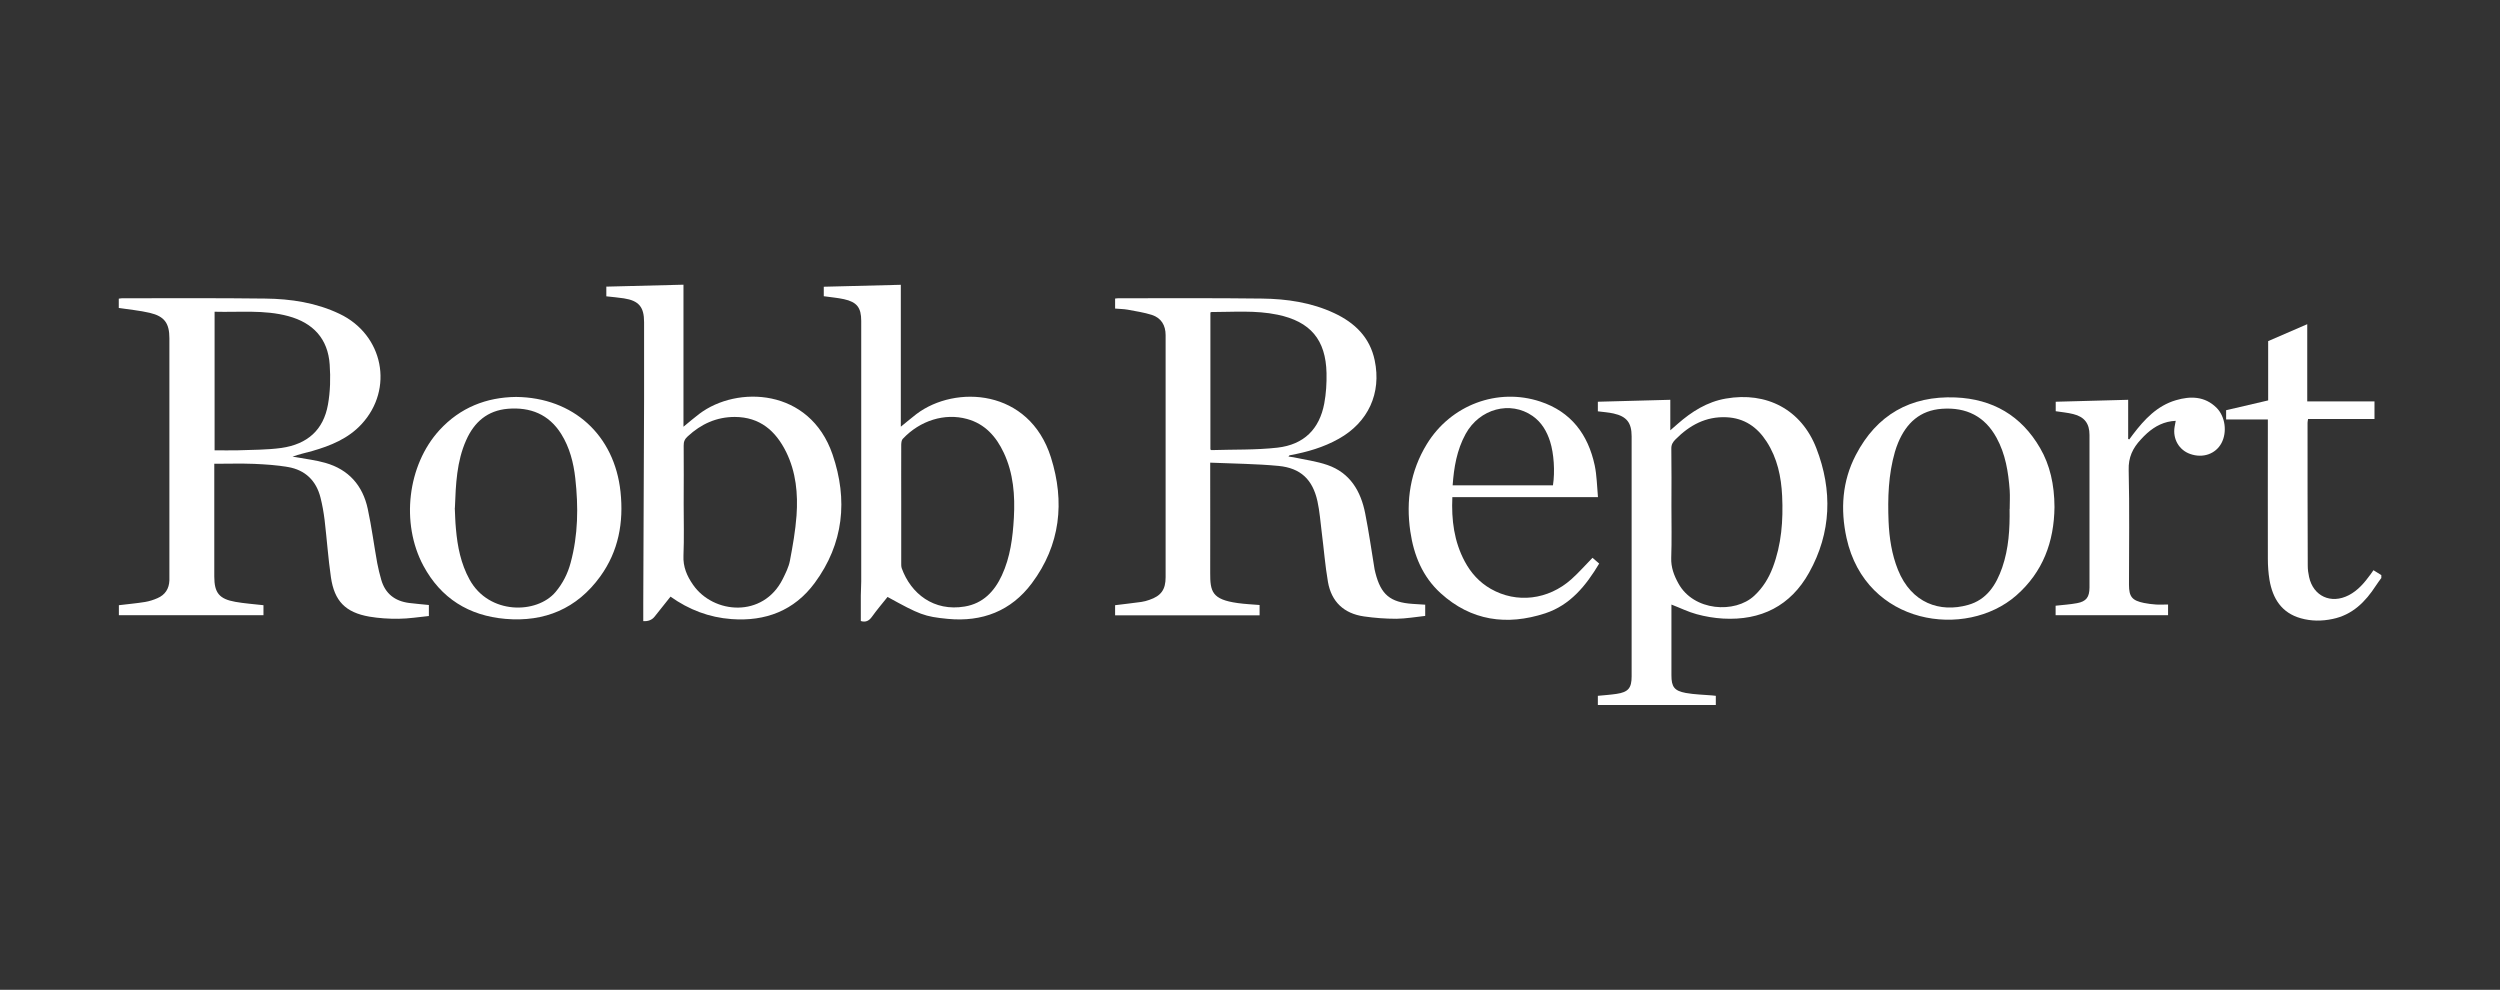 <?xml version="1.0" encoding="UTF-8"?> <svg xmlns="http://www.w3.org/2000/svg" id="Logos" viewBox="0 0 245 97"><rect x="0" y="0" width="245" height="97" fill="#333333" stroke="none"/><defs><style>.cls-1{fill:none;}.cls-2{fill:#fff;}</style></defs><g><path class="cls-2" d="M233.35,56.67c-.17,.24-.35,.47-.51,.72-1.03,1.59-2.3,2.87-4.25,3.27-1.04,.22-2.09,.22-3.11-.07-1.89-.53-2.76-1.94-3.07-3.76-.11-.68-.16-1.37-.16-2.06-.01-4.32,0-8.63,0-12.95,0-.22,0-.44,0-.71h-4.09v-.91c1.36-.32,2.72-.63,4.12-.96v-5.81c1.28-.55,2.53-1.09,3.83-1.66v7.57h6.59v1.72h-6.51c-.02,.15-.05,.26-.05,.37,0,4.67,0,9.34,.02,14.01,0,.37,.05,.74,.13,1.1,.41,1.89,2.15,2.69,3.89,1.79,.91-.47,1.55-1.24,2.14-2.05,.09-.12,.17-.25,.28-.4,.26,.16,.51,.32,.77,.48v.3Z"></path><path class="cls-2" d="M21,45.44v.64c0,3.47,0,6.95,0,10.42,0,1.59,.48,2.2,2.06,2.48,.89,.16,1.81,.22,2.76,.33v.98H11.65v-.98c.88-.11,1.73-.18,2.58-.32,.41-.07,.82-.2,1.2-.37,.75-.32,1.14-.92,1.17-1.74,0-.15,0-.3,0-.46,0-7.76,0-15.51,0-23.27,0-1.47-.48-2.15-1.92-2.49-.98-.23-1.99-.32-3.04-.48v-.91c.1-.01,.21-.04,.32-.04,4.68,0,9.36-.03,14.04,.03,2.51,.03,4.98,.4,7.28,1.5,4.29,2.04,5.35,7.35,2.15,10.81-1.3,1.41-3.02,2.11-4.83,2.63-.63,.18-1.28,.31-1.93,.55,.14,.02,.28,.04,.43,.07,.93,.17,1.87,.28,2.78,.54,2.29,.65,3.67,2.22,4.16,4.51,.38,1.76,.61,3.55,.93,5.32,.1,.55,.24,1.08,.39,1.62,.39,1.37,1.34,2.1,2.73,2.28,.63,.08,1.27,.13,1.94,.2v1.08c-.98,.1-1.97,.26-2.97,.27-.96,.01-1.93-.05-2.87-.21-2.33-.41-3.42-1.52-3.76-3.86-.27-1.87-.4-3.75-.62-5.62-.09-.73-.22-1.47-.4-2.18-.42-1.67-1.5-2.71-3.18-3-1.09-.19-2.21-.26-3.32-.31-1.28-.05-2.56-.01-3.89-.01Zm.03-1.31c.79,0,1.54,.02,2.3,0,1.41-.05,2.84-.04,4.24-.23,2.58-.37,4.13-1.78,4.57-4.25,.23-1.28,.26-2.62,.17-3.92-.17-2.53-1.62-4.09-4.06-4.75-2.37-.64-4.79-.36-7.22-.43v13.58Z"></path><path class="cls-2" d="M139.67,59.27v1.09c-.94,.1-1.89,.27-2.83,.28-1.06,0-2.13-.08-3.17-.23-1.96-.28-3.19-1.43-3.53-3.38-.28-1.61-.4-3.24-.61-4.86-.13-1.02-.2-2.05-.42-3.05-.47-2.12-1.64-3.25-3.81-3.46-2.2-.21-4.41-.22-6.7-.32v.71c0,3.36,.01,6.71,0,10.07-.01,1.85,.17,2.63,2.69,2.98,.7,.1,1.41,.13,2.15,.19v1.01h-14.16v-.99c.87-.11,1.72-.2,2.57-.32,.27-.04,.53-.11,.78-.2,1.16-.39,1.6-1.01,1.6-2.22,0-7.59,0-15.18,0-22.77,0-.32,0-.64,0-.96,0-.96-.43-1.68-1.35-1.98-.76-.24-1.57-.36-2.36-.51-.4-.07-.8-.07-1.24-.11v-.98c.1-.01,.2-.03,.3-.03,4.7,0,9.39-.03,14.09,.03,2.44,.03,4.85,.38,7.09,1.43,2.01,.94,3.49,2.37,3.96,4.62,.68,3.23-.64,6.08-3.52,7.69-1.49,.84-3.1,1.3-4.77,1.61-.05,0-.1,.03-.16,.13,.16,.02,.32,.04,.48,.07,1.12,.24,2.27,.39,3.34,.76,2.22,.77,3.27,2.56,3.7,4.75,.36,1.82,.62,3.65,.92,5.48,.02,.12,.05,.23,.08,.34,.54,2.13,1.45,2.89,3.64,3.04,.4,.03,.8,.05,1.25,.08Zm-21.05-15.22c.05,.03,.08,.06,.11,.06,2.15-.07,4.33,0,6.46-.24,2.61-.3,4.12-1.83,4.59-4.34,.18-.97,.24-1.98,.22-2.96-.07-3.28-1.58-5.06-4.8-5.73-2.15-.45-4.34-.26-6.51-.26-.02,0-.05,.04-.07,.06v13.42Z"></path><path class="cls-2" d="M163.8,59.25v5.11c0,.61,0,1.21,0,1.82,0,1.13,.28,1.52,1.41,1.73,.84,.15,1.71,.17,2.57,.24,.12,.01,.23,.02,.37,.04v.9h-11.56v-.9c.61-.06,1.23-.1,1.83-.19,1.15-.17,1.48-.57,1.48-1.71,0-7.84,0-15.69,0-23.53,0-1.33-.48-1.95-1.78-2.24-.49-.11-1-.14-1.53-.21v-.94c2.35-.06,4.7-.12,7.1-.19v2.99c.3-.26,.5-.44,.71-.62,1.38-1.21,2.89-2.17,4.73-2.49,4.01-.7,7.4,1.08,8.87,4.86,1.6,4.13,1.48,8.28-.71,12.2-1.81,3.25-4.71,4.71-8.43,4.5-.87-.05-1.75-.2-2.59-.43-.82-.22-1.6-.61-2.46-.94Zm0-9.68c0,1.7,.04,3.41-.02,5.11-.03,.92,.27,1.71,.7,2.49,1.49,2.73,5.55,2.98,7.44,1.21,.84-.78,1.41-1.71,1.81-2.76,.86-2.26,1.03-4.62,.92-7.01-.09-1.89-.47-3.71-1.52-5.33-.92-1.43-2.19-2.31-3.94-2.39-2.02-.09-3.61,.78-4.99,2.17-.26,.26-.42,.51-.41,.91,.03,1.87,.01,3.74,.01,5.61Z"></path><path class="cls-2" d="M88.3,41.8c.58-.47,1.04-.86,1.52-1.23,3.81-2.87,11.04-2.48,13.17,4.25,1.38,4.37,.93,8.59-1.87,12.34-2.03,2.72-4.87,3.81-8.23,3.49-2.3-.22-2.77-.42-5.91-2.15-.51,.64-1.04,1.26-1.52,1.93-.29,.41-.62,.58-1.1,.43,0-.84,0-1.67,0-2.51,0-.45,.04-.91,.04-1.36,0-8.52,0-17.03,0-25.55,0-1.29-.42-1.84-1.69-2.12-.64-.14-1.29-.19-1.98-.29v-.93c2.49-.06,4.99-.12,7.55-.19v13.89Zm.02,7.58c0,1.9,0,3.81,0,5.71,0,.2-.01,.42,.05,.6,.9,2.49,3.14,4.26,6.17,3.75,1.8-.3,2.91-1.48,3.64-3.05,.83-1.79,1.07-3.71,1.18-5.65,.12-2.19-.04-4.35-.99-6.37-.74-1.58-1.84-2.83-3.6-3.31-2.18-.6-4.6,.14-6.3,1.95-.12,.12-.14,.37-.15,.56-.01,1.94,0,3.88,0,5.81Z"></path><path class="cls-2" d="M66.98,41.82c.58-.48,1.05-.88,1.55-1.26,3.7-2.8,10.83-2.53,13.06,3.98,1.52,4.44,1.09,8.74-1.75,12.59-2,2.71-4.82,3.79-8.16,3.54-2.19-.16-4.17-.92-5.97-2.2-.53,.67-1.05,1.31-1.56,1.96q-.39,.49-1.11,.44c0-.61,0-1.22,0-1.84,.03-6.63,.06-13.25,.08-19.88,0-2.53,0-5.06,0-7.59,0-1.47-.51-2.09-1.97-2.32-.56-.09-1.14-.13-1.73-.2v-.95c2.49-.06,4.99-.13,7.56-.19v13.92Zm.02,7.52c0,1.7,.05,3.41-.02,5.11-.05,1.1,.34,2,.94,2.86,1.99,2.87,6.87,3.28,8.79-.57,.28-.57,.58-1.16,.7-1.78,.28-1.47,.54-2.95,.65-4.44,.15-2.14-.05-4.25-1.01-6.21-1.03-2.09-2.58-3.44-5.04-3.45-1.79,0-3.3,.69-4.61,1.9-.29,.26-.41,.52-.4,.91,.02,1.89,0,3.78,0,5.67Z"></path><path class="cls-2" d="M201.34,49.69c-.04,3.41-1.13,6.37-3.75,8.67-4.92,4.3-14.74,2.95-16.63-5.64-.61-2.8-.43-5.56,.91-8.13,2.04-3.93,5.35-5.82,9.77-5.64,3.64,.15,6.45,1.78,8.29,4.96,.96,1.65,1.4,3.57,1.41,5.78Zm-4.39,.18c0-.61,.04-1.22,0-1.82-.13-1.79-.41-3.55-1.29-5.15-1.15-2.11-2.97-3-5.33-2.84-2.17,.15-3.5,1.39-4.31,3.32-.12,.29-.23,.6-.32,.91-.64,2.23-.71,4.51-.62,6.81,.07,1.62,.31,3.22,.92,4.74,1.32,3.29,4.13,4.21,6.85,3.45,1.86-.51,2.78-1.98,3.37-3.68,.64-1.86,.75-3.79,.72-5.73Z"></path><path class="cls-2" d="M50.58,38.9c5.61,.06,9.64,3.75,10.23,9.29,.32,3-.19,5.83-1.99,8.31-2.28,3.15-5.45,4.48-9.29,4.15-3.58-.31-6.32-2.01-8.04-5.21-2.23-4.16-1.56-9.86,1.58-13.29,2.03-2.21,4.6-3.22,7.51-3.25Zm-6.01,10.88c.03,.59,.04,1.31,.11,2.03,.15,1.74,.48,3.43,1.34,4.99,1.9,3.46,6.6,3.39,8.43,1.21,.71-.85,1.19-1.8,1.47-2.85,.74-2.72,.77-5.49,.46-8.28-.17-1.53-.55-3.02-1.38-4.35-1.21-1.93-3.02-2.65-5.23-2.47-2,.17-3.3,1.3-4.09,3.09-.92,2.07-1.01,4.27-1.1,6.62Z"></path><path class="cls-2" d="M156.06,54.66c.21,.18,.42,.36,.66,.57-1.29,2.16-2.83,4.07-5.3,4.88-3.75,1.22-7.25,.74-10.24-1.98-1.77-1.61-2.63-3.72-2.97-6.05-.44-3.03,0-5.91,1.62-8.56,2.35-3.84,6.93-5.55,11.11-4.17,3.03,1,4.69,3.23,5.34,6.25,.21,.99,.22,2.03,.32,3.12h-14.27c-.1,2.24,.17,4.35,1.22,6.31,.6,1.12,1.43,2.04,2.55,2.68,2.52,1.44,5.61,1.09,7.89-.94,.73-.65,1.37-1.39,2.08-2.11Zm-13.7-7.1h9.83c.21-1.36,.09-3.12-.28-4.29-.32-1-.83-1.88-1.71-2.5-2.19-1.53-5.21-.72-6.57,1.76-.86,1.57-1.15,3.29-1.27,5.03Z"></path><path class="cls-2" d="M212.47,59.27v1.02h-11.02v-.93c.7-.08,1.41-.12,2.1-.25,.91-.17,1.21-.59,1.22-1.52,0-4.99,0-9.98,0-14.97,0-1.11-.49-1.77-1.59-2.04-.55-.14-1.12-.19-1.72-.28v-.93c2.34-.06,4.69-.12,7.1-.19v3.84s.08,.03,.11,.04c.12-.17,.25-.33,.37-.5,1.12-1.47,2.36-2.8,4.2-3.34,1.42-.42,2.82-.4,3.97,.73,.87,.86,1.07,2.4,.49,3.48-.57,1.06-1.82,1.5-3.06,1.06-1.09-.38-1.73-1.47-1.53-2.66,.03-.18,.07-.36,.11-.59-1.13,.05-2.02,.52-2.8,1.21-.22,.19-.41,.4-.61,.61-.8,.85-1.24,1.76-1.2,3.01,.09,3.74,.03,7.49,.03,11.23,0,1.18,.3,1.55,1.47,1.79,.38,.08,.77,.12,1.15,.15,.38,.03,.77,0,1.21,0Z"></path></g><rect class="cls-1" x="11.5" y="18.5" width="222" height="60"></rect></svg> 